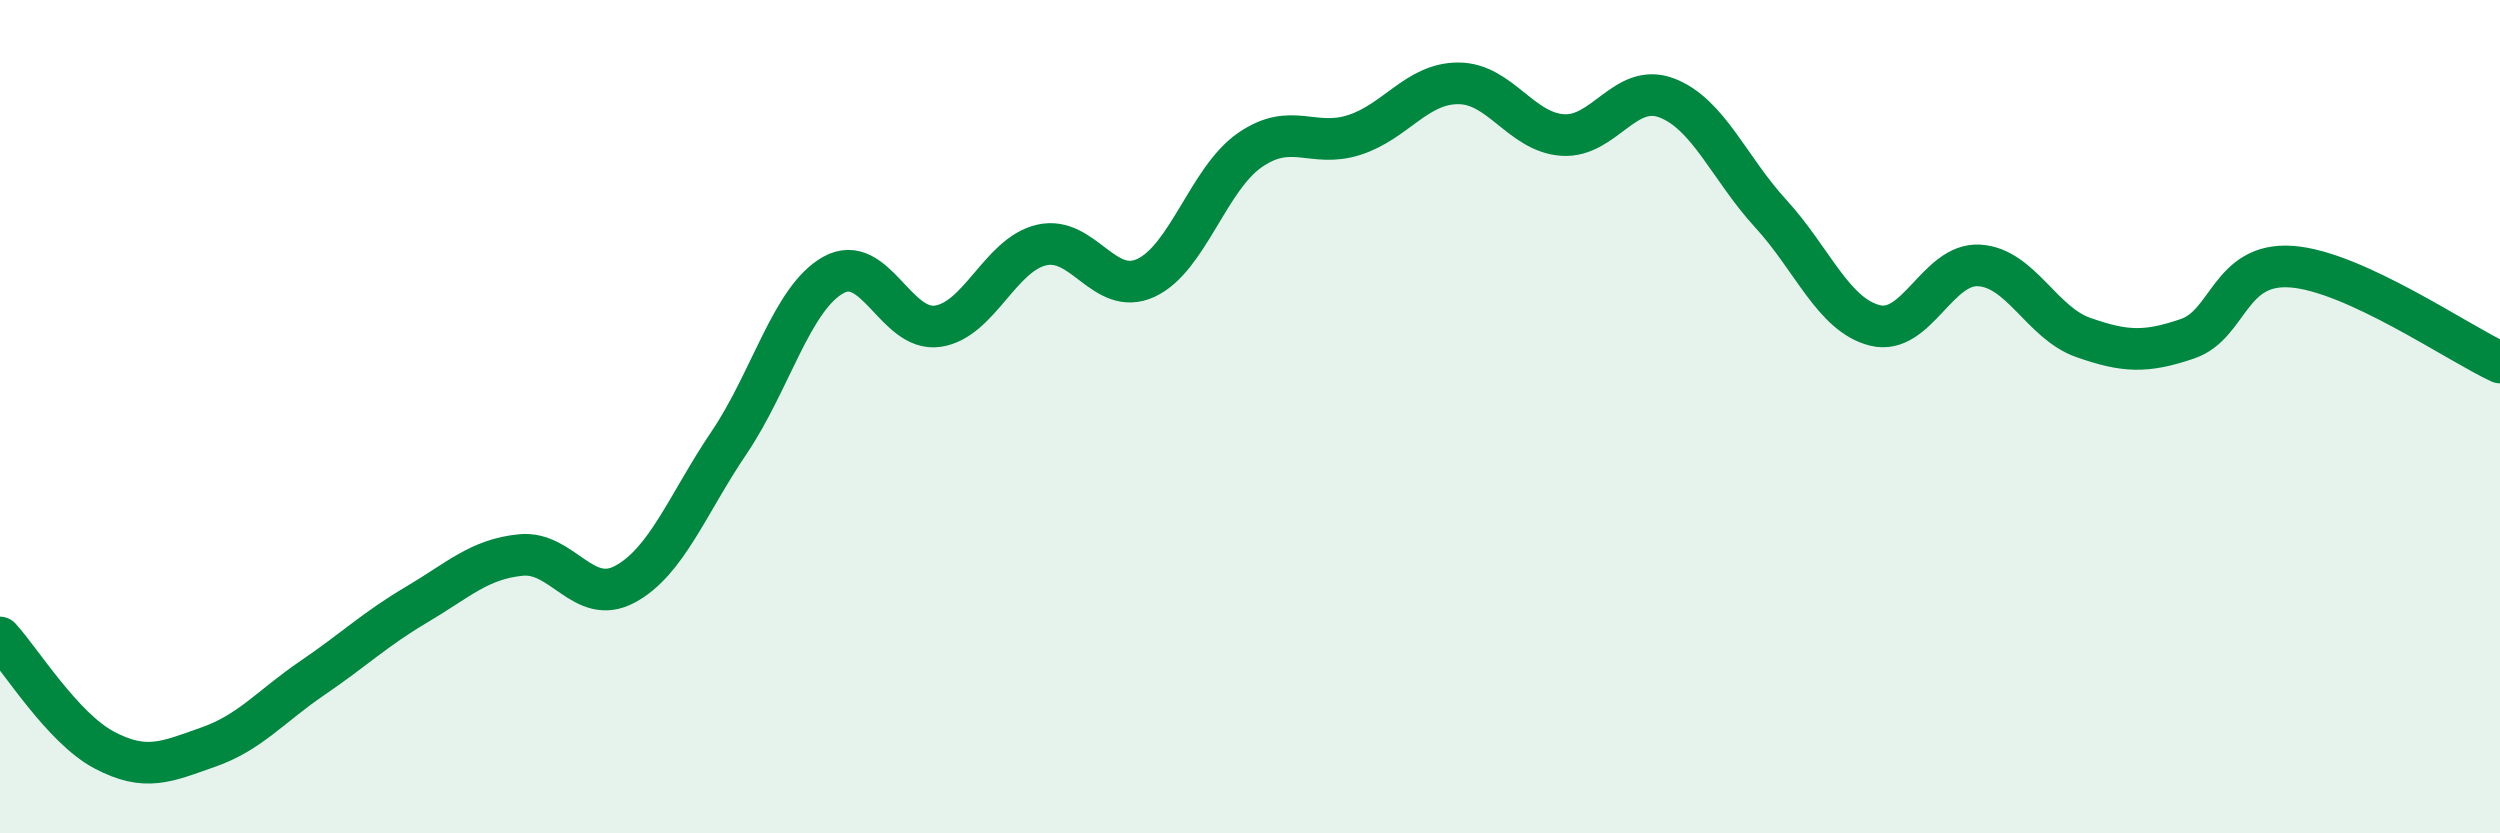 
    <svg width="60" height="20" viewBox="0 0 60 20" xmlns="http://www.w3.org/2000/svg">
      <path
        d="M 0,15.3 C 0.5,15.84 1.5,17.47 2.5,18 C 3.5,18.53 4,18.28 5,17.93 C 6,17.58 6.5,16.95 7.5,16.27 C 8.5,15.59 9,15.1 10,14.51 C 11,13.92 11.5,13.42 12.5,13.32 C 13.5,13.22 14,14.56 15,14.02 C 16,13.48 16.5,12.1 17.5,10.62 C 18.5,9.14 19,7.16 20,6.6 C 21,6.04 21.5,7.97 22.5,7.83 C 23.5,7.69 24,6.11 25,5.88 C 26,5.65 26.5,7.13 27.5,6.67 C 28.5,6.21 29,4.29 30,3.6 C 31,2.91 31.5,3.56 32.5,3.24 C 33.5,2.92 34,2 35,2 C 36,2 36.5,3.17 37.5,3.24 C 38.5,3.31 39,1.97 40,2.35 C 41,2.73 41.5,4.04 42.5,5.13 C 43.5,6.22 44,7.56 45,7.81 C 46,8.06 46.5,6.31 47.5,6.37 C 48.5,6.43 49,7.75 50,8.1 C 51,8.45 51.5,8.47 52.5,8.13 C 53.5,7.79 53.5,6.29 55,6.4 C 56.5,6.51 59,8.24 60,8.7L60 20L0 20Z"
        fill="#008740"
        opacity="0.1"
        stroke-linecap="round"
        stroke-linejoin="round"
      />
      <path
        d="M 0,15.3 C 0.5,15.84 1.5,17.47 2.5,18 C 3.5,18.53 4,18.28 5,17.93 C 6,17.58 6.5,16.95 7.5,16.27 C 8.5,15.59 9,15.1 10,14.51 C 11,13.92 11.5,13.42 12.5,13.32 C 13.5,13.22 14,14.56 15,14.02 C 16,13.48 16.5,12.1 17.5,10.62 C 18.5,9.14 19,7.16 20,6.6 C 21,6.04 21.5,7.97 22.5,7.83 C 23.5,7.69 24,6.11 25,5.88 C 26,5.65 26.5,7.13 27.5,6.67 C 28.5,6.21 29,4.29 30,3.6 C 31,2.91 31.5,3.56 32.5,3.24 C 33.5,2.92 34,2 35,2 C 36,2 36.5,3.17 37.5,3.24 C 38.5,3.31 39,1.97 40,2.35 C 41,2.73 41.5,4.04 42.5,5.13 C 43.5,6.22 44,7.56 45,7.81 C 46,8.06 46.5,6.31 47.5,6.37 C 48.5,6.43 49,7.75 50,8.1 C 51,8.45 51.5,8.47 52.5,8.13 C 53.5,7.79 53.5,6.29 55,6.4 C 56.5,6.51 59,8.24 60,8.7"
        stroke="#008740"
        stroke-width="1"
        fill="none"
        stroke-linecap="round"
        stroke-linejoin="round"
      />
    </svg>
  